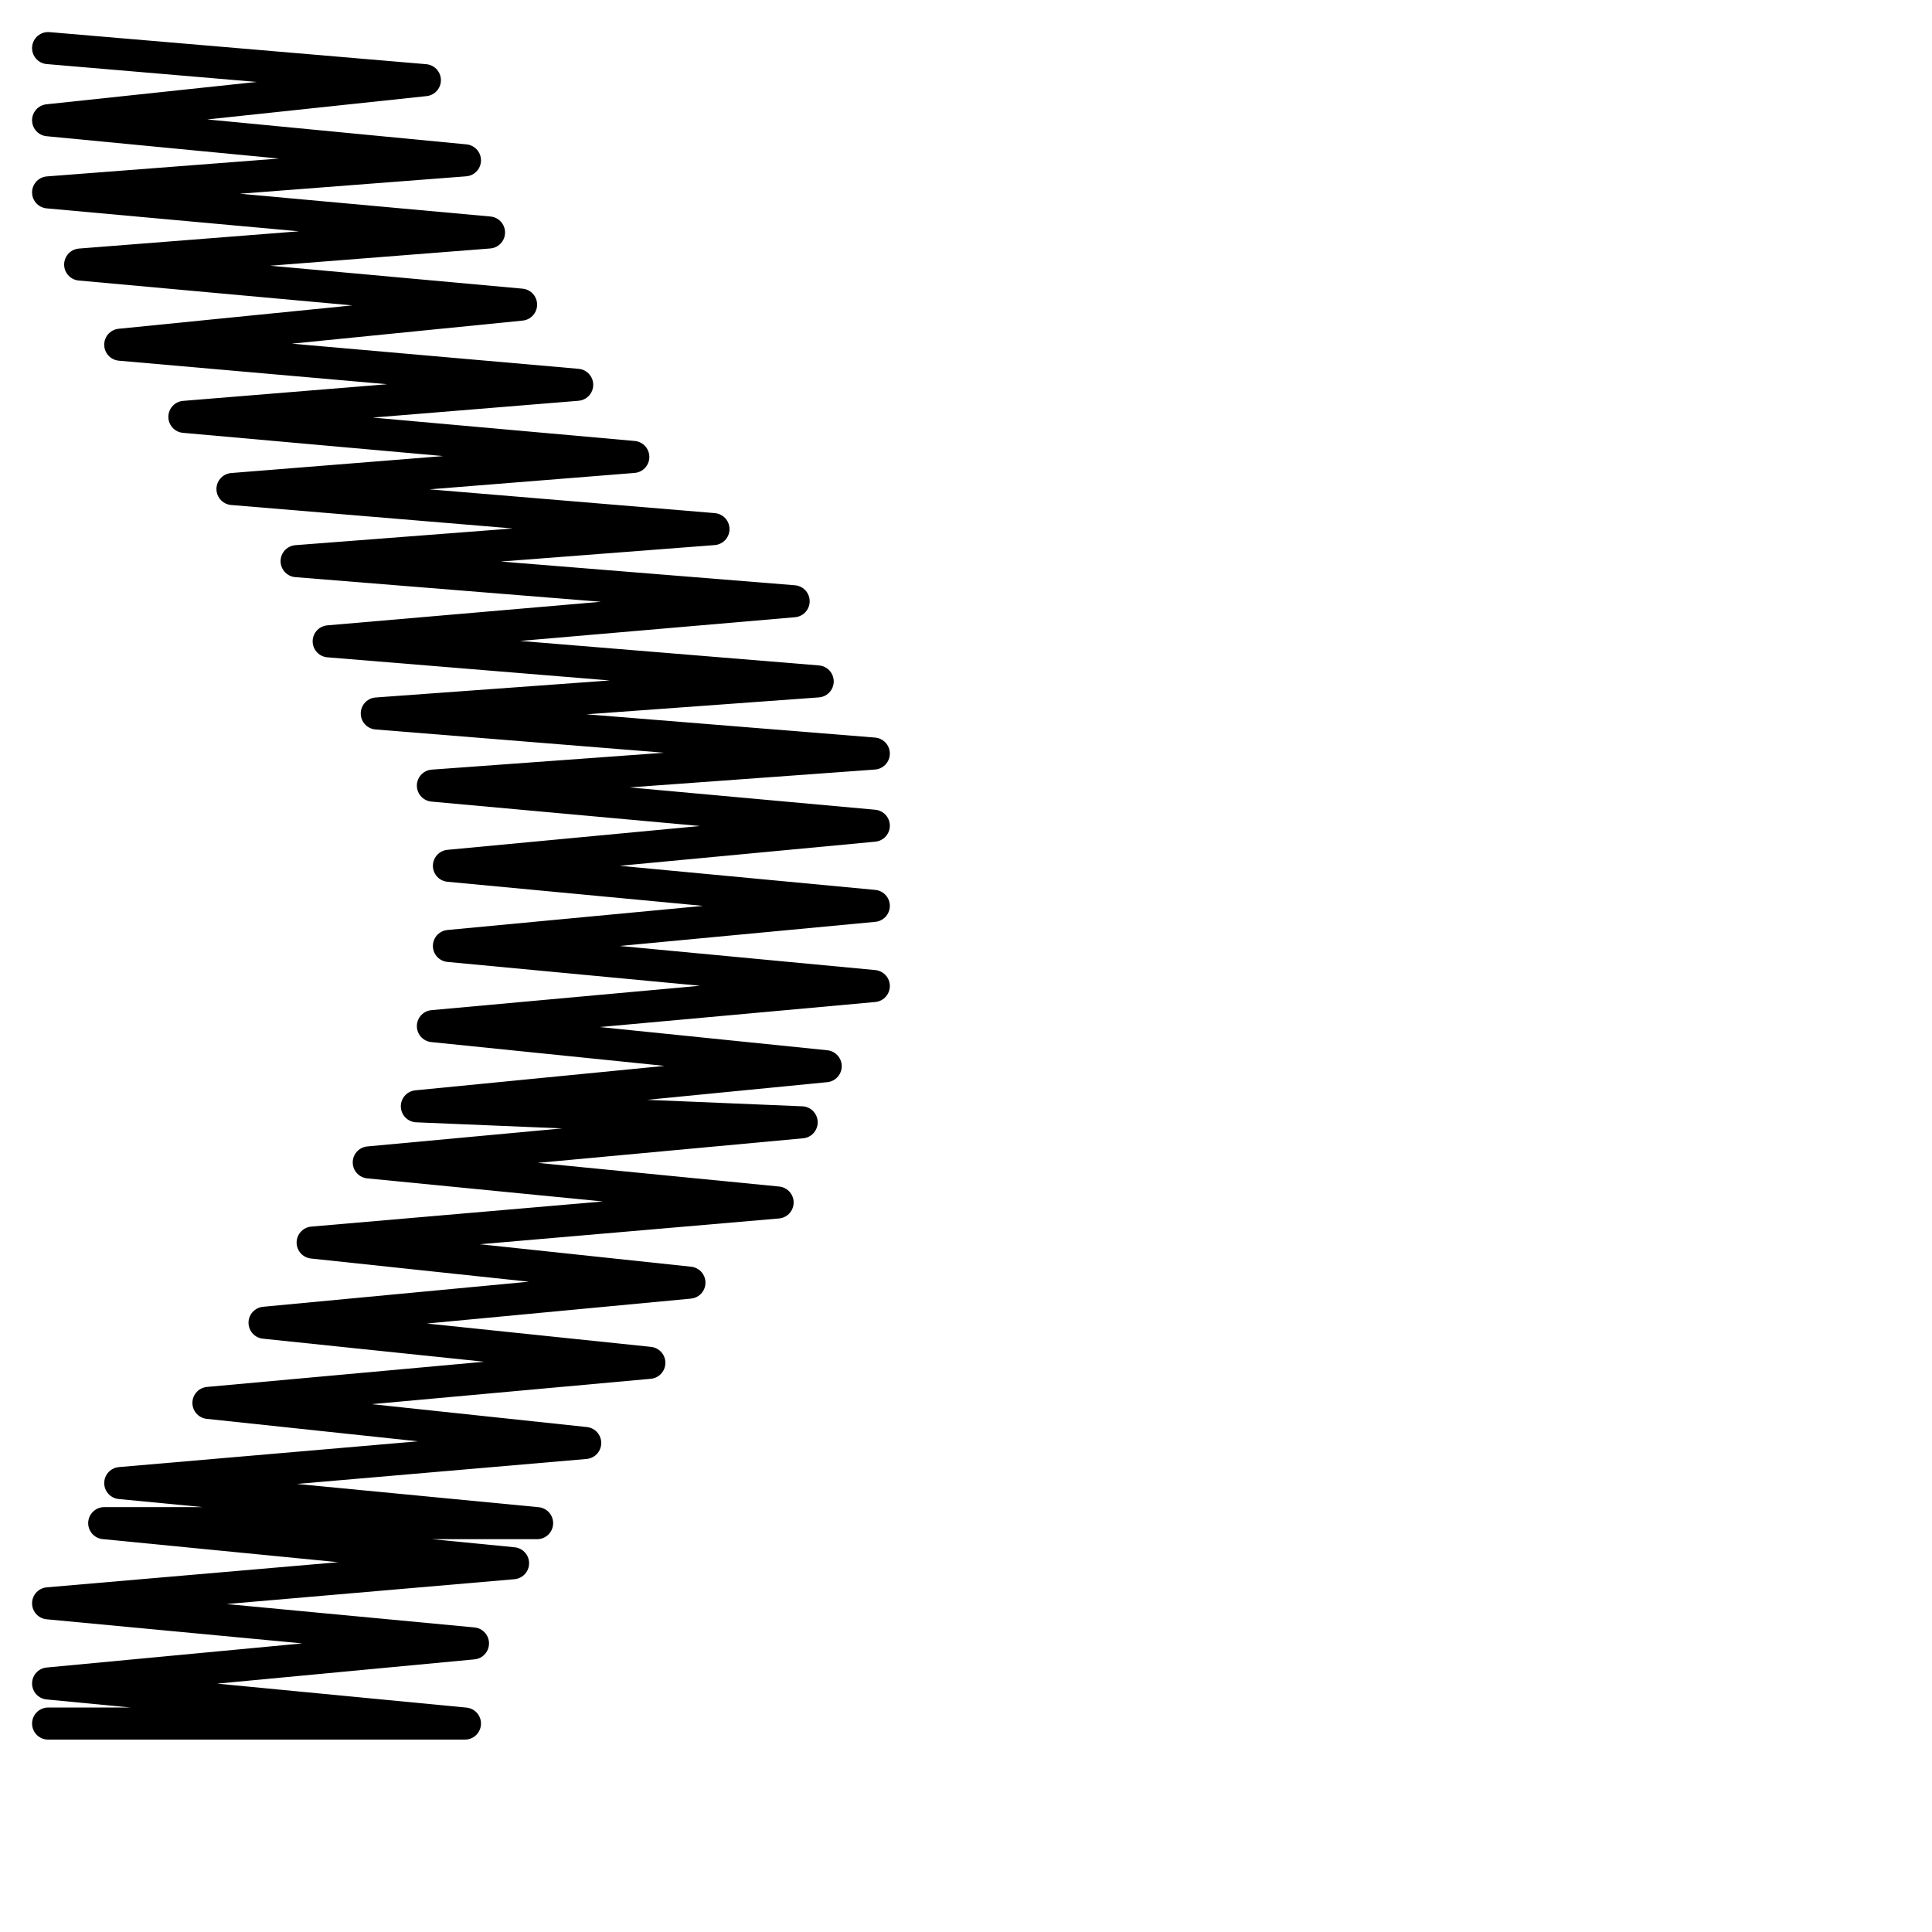 <?xml version="1.0" encoding="utf-8"?>
<!-- Generator: Adobe Illustrator 24.1.2, SVG Export Plug-In . SVG Version: 6.00 Build 0)  -->
<svg version="1.1" id="Ebene_1" xmlns="http://www.w3.org/2000/svg" xmlns:xlink="http://www.w3.org/1999/xlink" x="0px" y="0px"
	 viewBox="0 0 24.1 24.1" style="enable-background:new 0 0 24.1 24.1;" xml:space="preserve">
<style type="text/css">
	.st0{fill:none;stroke:#000000;stroke-width:0.4;stroke-linecap:round;stroke-linejoin:round;stroke-miterlimit:22.926;}
</style>
<path class="st0" d="M0.6,0.6L0.6,0.6L5.3,1L0.6,1.5L5.8,2L0.6,2.4l5.5,0.5L1,3.3l5.5,0.5L1.5,4.3l5.7,0.5L2.3,5.2l5.6,0.5L2.9,6.1
	l6,0.5L3.7,7l6.2,0.5L4.1,8l6.1,0.5L4.7,8.9l6.2,0.5L5.4,9.8l5.5,0.5l-5.3,0.5l5.3,0.5l-5.3,0.5l5.3,0.5l-5.5,0.5l4.9,0.5l-5.1,0.5
	L10,14l-5.4,0.5l5.1,0.5l-5.8,0.5l4.7,0.5l-5.3,0.5l4.8,0.5l-5.5,0.5l4.7,0.5l-5.8,0.5l5.2,0.5L1.3,19l5.1,0.5L0.6,20l5.3,0.5
	l-5.3,0.5l5.2,0.5H0.6l0,0"/>
</svg>
